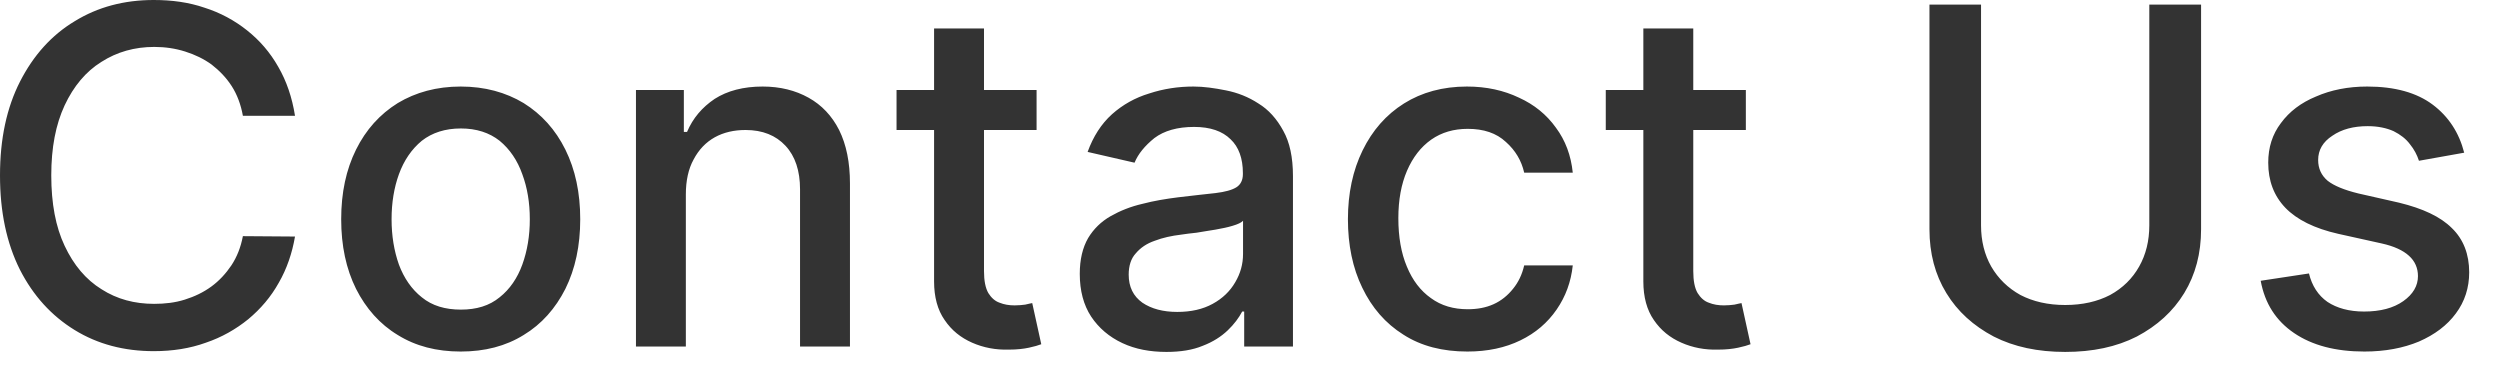 <?xml version="1.0" encoding="utf-8"?>
<svg xmlns="http://www.w3.org/2000/svg" fill="none" height="100%" overflow="visible" preserveAspectRatio="none" style="display: block;" viewBox="0 0 65 10" width="100%">
<path d="M7.67 3.01H6.315C6.263 2.72 6.166 2.46 6.025 2.24C5.883 2.02 5.709 1.84 5.504 1.68C5.298 1.53 5.068 1.42 4.814 1.34C4.562 1.26 4.294 1.22 4.011 1.22C3.499 1.22 3.04 1.35 2.635 1.61C2.233 1.86 1.914 2.24 1.68 2.74C1.448 3.24 1.333 3.84 1.333 4.56C1.333 5.29 1.448 5.9 1.68 6.39C1.914 6.89 2.234 7.27 2.639 7.52C3.044 7.78 3.5 7.9 4.006 7.9C4.287 7.9 4.553 7.87 4.805 7.79C5.06 7.71 5.29 7.6 5.495 7.45C5.701 7.3 5.874 7.11 6.016 6.9C6.161 6.68 6.26 6.43 6.315 6.14L7.67 6.15C7.597 6.58 7.457 6.99 7.249 7.35C7.043 7.72 6.778 8.03 6.454 8.3C6.133 8.56 5.766 8.77 5.352 8.91C4.938 9.06 4.487 9.13 3.998 9.13C3.228 9.13 2.542 8.95 1.94 8.58C1.339 8.21 0.864 7.69 0.517 7.01C0.172 6.32 0 5.51 0 4.56C0 3.61 0.174 2.8 0.521 2.12C0.868 1.44 1.343 0.91 1.945 0.55C2.547 0.18 3.231 0 3.998 0C4.469 0 4.909 0.06 5.317 0.2C5.728 0.33 6.097 0.53 6.424 0.79C6.751 1.05 7.021 1.36 7.236 1.74C7.45 2.11 7.594 2.53 7.67 3.01ZM11.978 9.14C11.353 9.14 10.808 9 10.342 8.71C9.876 8.43 9.515 8.02 9.257 7.51C8.999 6.99 8.871 6.39 8.871 5.7C8.871 5.01 8.999 4.41 9.257 3.89C9.515 3.37 9.876 2.97 10.342 2.68C10.808 2.4 11.353 2.25 11.978 2.25C12.603 2.25 13.149 2.4 13.615 2.68C14.08 2.97 14.442 3.37 14.7 3.89C14.957 4.41 15.086 5.01 15.086 5.7C15.086 6.39 14.957 6.99 14.7 7.51C14.442 8.02 14.08 8.43 13.615 8.71C13.149 9 12.603 9.14 11.978 9.14ZM11.983 8.05C12.388 8.05 12.723 7.95 12.99 7.73C13.256 7.52 13.453 7.23 13.58 6.88C13.71 6.52 13.775 6.13 13.775 5.7C13.775 5.27 13.71 4.88 13.58 4.53C13.453 4.17 13.256 3.88 12.99 3.66C12.723 3.45 12.388 3.34 11.983 3.34C11.575 3.34 11.236 3.45 10.967 3.66C10.701 3.88 10.503 4.17 10.372 4.53C10.245 4.88 10.181 5.27 10.181 5.7C10.181 6.13 10.245 6.52 10.372 6.88C10.503 7.23 10.701 7.52 10.967 7.73C11.236 7.95 11.575 8.05 11.983 8.05ZM17.832 5.05V9.01H16.535V2.34H17.78V3.43H17.863C18.016 3.07 18.256 2.79 18.583 2.57C18.913 2.36 19.328 2.25 19.829 2.25C20.283 2.25 20.681 2.35 21.022 2.54C21.364 2.73 21.629 3.01 21.817 3.38C22.005 3.76 22.099 4.22 22.099 4.77V9.01H20.801V4.92C20.801 4.44 20.675 4.06 20.423 3.79C20.172 3.52 19.826 3.38 19.386 3.38C19.085 3.38 18.818 3.44 18.583 3.57C18.352 3.7 18.168 3.89 18.032 4.15C17.899 4.39 17.832 4.7 17.832 5.05ZM26.951 2.34V3.38H23.31V2.34H26.951ZM24.286 0.74H25.584V7.05C25.584 7.3 25.622 7.49 25.697 7.62C25.772 7.74 25.869 7.83 25.988 7.87C26.109 7.92 26.241 7.94 26.383 7.94C26.487 7.94 26.578 7.93 26.656 7.92C26.734 7.9 26.795 7.89 26.838 7.88L27.073 8.95C26.998 8.98 26.89 9.01 26.752 9.04C26.613 9.07 26.439 9.09 26.231 9.09C25.889 9.1 25.571 9.04 25.276 8.91C24.981 8.78 24.742 8.59 24.56 8.32C24.377 8.06 24.286 7.72 24.286 7.32V0.74ZM30.327 9.15C29.904 9.15 29.522 9.08 29.181 8.92C28.84 8.76 28.569 8.53 28.369 8.23C28.173 7.93 28.074 7.56 28.074 7.12C28.074 6.75 28.147 6.44 28.291 6.19C28.436 5.95 28.631 5.76 28.877 5.62C29.123 5.48 29.398 5.37 29.702 5.3C30.006 5.22 30.315 5.17 30.631 5.13C31.03 5.08 31.354 5.05 31.603 5.02C31.852 4.99 32.033 4.94 32.145 4.87C32.258 4.8 32.315 4.68 32.315 4.53V4.5C32.315 4.12 32.208 3.82 31.994 3.62C31.782 3.41 31.467 3.3 31.047 3.3C30.61 3.3 30.266 3.4 30.014 3.59C29.766 3.79 29.593 4 29.498 4.23L28.278 3.95C28.423 3.55 28.634 3.22 28.912 2.97C29.193 2.72 29.515 2.54 29.88 2.43C30.244 2.31 30.628 2.25 31.03 2.25C31.296 2.25 31.578 2.29 31.876 2.35C32.177 2.41 32.458 2.52 32.718 2.69C32.982 2.85 33.197 3.09 33.365 3.4C33.533 3.7 33.617 4.09 33.617 4.58V9.01H32.349V8.1H32.297C32.213 8.26 32.088 8.43 31.92 8.59C31.752 8.75 31.536 8.89 31.273 8.99C31.01 9.1 30.694 9.15 30.327 9.15ZM30.609 8.11C30.968 8.11 31.275 8.04 31.529 7.9C31.787 7.76 31.982 7.57 32.115 7.34C32.251 7.11 32.319 6.87 32.319 6.6V5.74C32.273 5.79 32.183 5.83 32.05 5.87C31.92 5.91 31.771 5.94 31.603 5.97C31.435 6 31.272 6.02 31.112 6.05C30.953 6.07 30.82 6.08 30.713 6.1C30.461 6.13 30.231 6.18 30.023 6.26C29.818 6.33 29.653 6.44 29.528 6.59C29.407 6.72 29.346 6.91 29.346 7.14C29.346 7.46 29.465 7.7 29.702 7.87C29.939 8.03 30.242 8.11 30.609 8.11ZM38.153 9.14C37.508 9.14 36.953 9 36.487 8.7C36.024 8.41 35.668 8 35.419 7.48C35.17 6.97 35.046 6.37 35.046 5.7C35.046 5.03 35.173 4.43 35.428 3.91C35.682 3.39 36.041 2.98 36.504 2.69C36.967 2.4 37.513 2.25 38.14 2.25C38.647 2.25 39.098 2.35 39.495 2.54C39.891 2.72 40.211 2.98 40.454 3.32C40.7 3.65 40.846 4.04 40.892 4.49H39.629C39.56 4.18 39.401 3.91 39.152 3.69C38.906 3.46 38.576 3.35 38.162 3.35C37.8 3.35 37.484 3.44 37.212 3.63C36.943 3.82 36.733 4.09 36.582 4.44C36.432 4.79 36.357 5.2 36.357 5.67C36.357 6.16 36.43 6.58 36.578 6.93C36.726 7.29 36.934 7.56 37.203 7.75C37.475 7.95 37.795 8.04 38.162 8.04C38.408 8.04 38.631 8 38.831 7.91C39.033 7.82 39.202 7.68 39.338 7.51C39.477 7.34 39.574 7.14 39.629 6.9H40.892C40.846 7.33 40.706 7.71 40.471 8.05C40.237 8.39 39.923 8.66 39.529 8.85C39.139 9.04 38.68 9.14 38.153 9.14ZM45.392 2.34V3.38H41.75V2.34H45.392ZM42.727 0.74H44.025V7.05C44.025 7.3 44.062 7.49 44.138 7.62C44.213 7.74 44.31 7.83 44.428 7.87C44.55 7.92 44.682 7.94 44.823 7.94C44.928 7.94 45.019 7.93 45.097 7.92C45.175 7.9 45.236 7.89 45.279 7.88L45.514 8.95C45.438 8.98 45.331 9.01 45.192 9.04C45.053 9.07 44.88 9.09 44.671 9.09C44.33 9.1 44.012 9.04 43.717 8.91C43.421 8.78 43.183 8.59 43 8.32C42.818 8.06 42.727 7.72 42.727 7.32V0.74ZM55.882 0.12H57.228V5.96C57.228 6.59 57.082 7.14 56.79 7.62C56.497 8.1 56.086 8.47 55.557 8.75C55.027 9.02 54.407 9.15 53.695 9.15C52.986 9.15 52.367 9.02 51.837 8.75C51.308 8.47 50.897 8.1 50.605 7.62C50.312 7.14 50.166 6.59 50.166 5.96V0.12H51.507V5.86C51.507 6.26 51.596 6.62 51.772 6.93C51.952 7.24 52.205 7.49 52.532 7.67C52.859 7.84 53.246 7.93 53.695 7.93C54.146 7.93 54.535 7.84 54.862 7.67C55.192 7.49 55.444 7.24 55.618 6.93C55.794 6.62 55.882 6.26 55.882 5.86V0.12ZM64.069 3.97L62.893 4.18C62.844 4.03 62.766 3.88 62.659 3.75C62.555 3.61 62.413 3.5 62.233 3.41C62.054 3.33 61.83 3.28 61.561 3.28C61.193 3.28 60.886 3.36 60.64 3.53C60.395 3.69 60.272 3.9 60.272 4.16C60.272 4.38 60.354 4.56 60.519 4.7C60.684 4.83 60.95 4.94 61.318 5.03L62.377 5.27C62.99 5.42 63.447 5.63 63.748 5.93C64.049 6.22 64.199 6.61 64.199 7.08C64.199 7.48 64.084 7.84 63.852 8.15C63.624 8.46 63.304 8.7 62.893 8.88C62.485 9.05 62.012 9.14 61.474 9.14C60.727 9.14 60.118 8.98 59.647 8.66C59.175 8.34 58.886 7.89 58.778 7.3L60.033 7.11C60.111 7.43 60.272 7.68 60.515 7.85C60.758 8.01 61.074 8.1 61.465 8.1C61.89 8.1 62.23 8.01 62.485 7.83C62.74 7.65 62.867 7.43 62.867 7.18C62.867 6.97 62.789 6.79 62.633 6.65C62.479 6.51 62.243 6.4 61.925 6.33L60.797 6.08C60.175 5.94 59.715 5.71 59.417 5.4C59.121 5.09 58.974 4.7 58.974 4.23C58.974 3.83 59.084 3.49 59.304 3.2C59.524 2.9 59.827 2.67 60.215 2.51C60.603 2.34 61.047 2.25 61.548 2.25C62.268 2.25 62.835 2.41 63.249 2.72C63.663 3.03 63.936 3.45 64.069 3.97Z" fill="#333333" id="Vector"/>
</svg>
